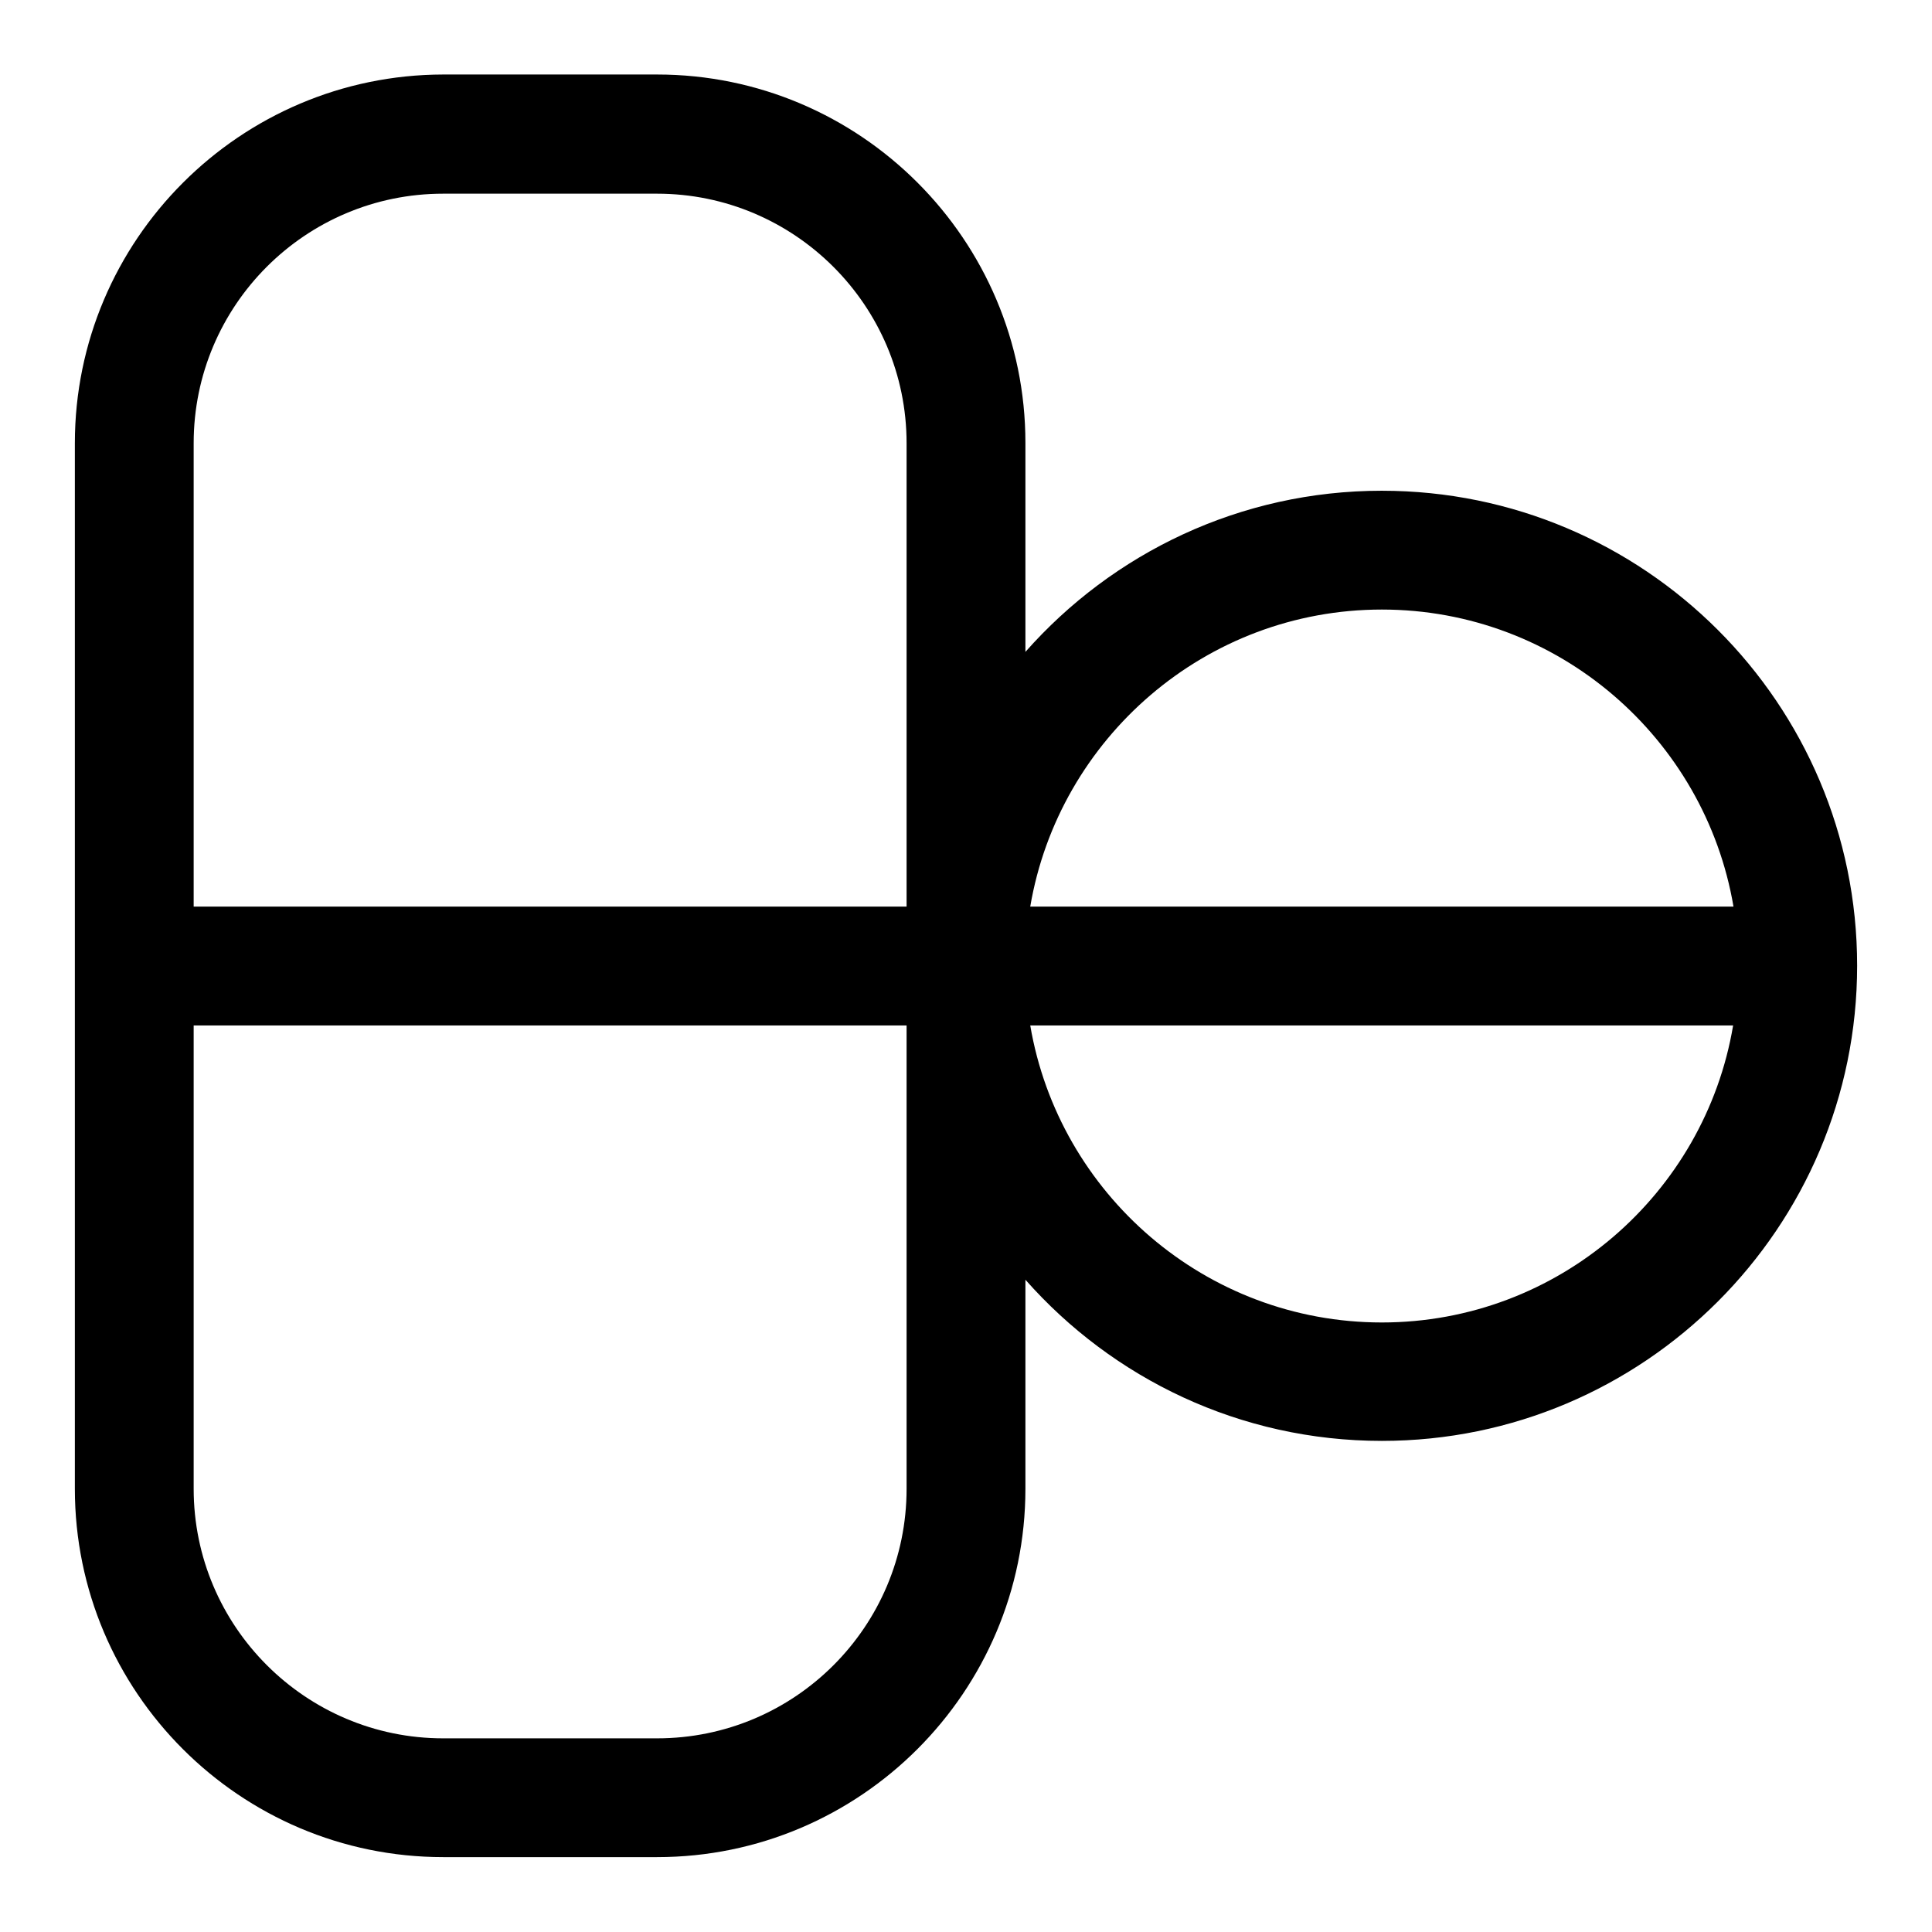 <?xml version="1.0" encoding="UTF-8"?>
<!-- Uploaded to: ICON Repo, www.iconrepo.com, Generator: ICON Repo Mixer Tools -->
<svg fill="#000000" width="800px" height="800px" version="1.1" viewBox="144 144 512 512" xmlns="http://www.w3.org/2000/svg">
 <path d="m510.21 274.05c-37.59 0-71.34 16.531-94.465 42.707v-55.398c0-53.824-43.789-97.613-97.613-97.613h-56.68c-53.824 0.094-97.613 43.883-97.613 97.707v277.09c0 53.824 43.789 97.613 97.613 97.613h56.68c53.824 0 97.613-43.789 97.613-97.613v-55.398c23.125 26.176 56.875 42.707 94.465 42.707 69.469 0 125.95-56.48 125.95-125.95 0-69.469-56.484-125.85-125.95-125.85zm0 31.488c46.738 0 85.609 34.145 93.184 78.719h-186.37c7.574-44.574 46.441-78.719 93.184-78.719zm-248.76-110.21h56.68c36.406 0 66.125 29.617 66.125 66.125v122.8h-188.93v-122.8c0-36.504 29.621-66.125 66.125-66.125zm56.68 409.35h-56.68c-36.406 0-66.125-29.617-66.125-66.125v-122.8h188.93v122.8c0 36.504-29.617 66.125-66.125 66.125zm192.08-110.21c-46.738 0-85.609-34.145-93.184-78.719h186.27c-7.481 44.574-46.352 78.719-93.09 78.719z"/>
</svg>